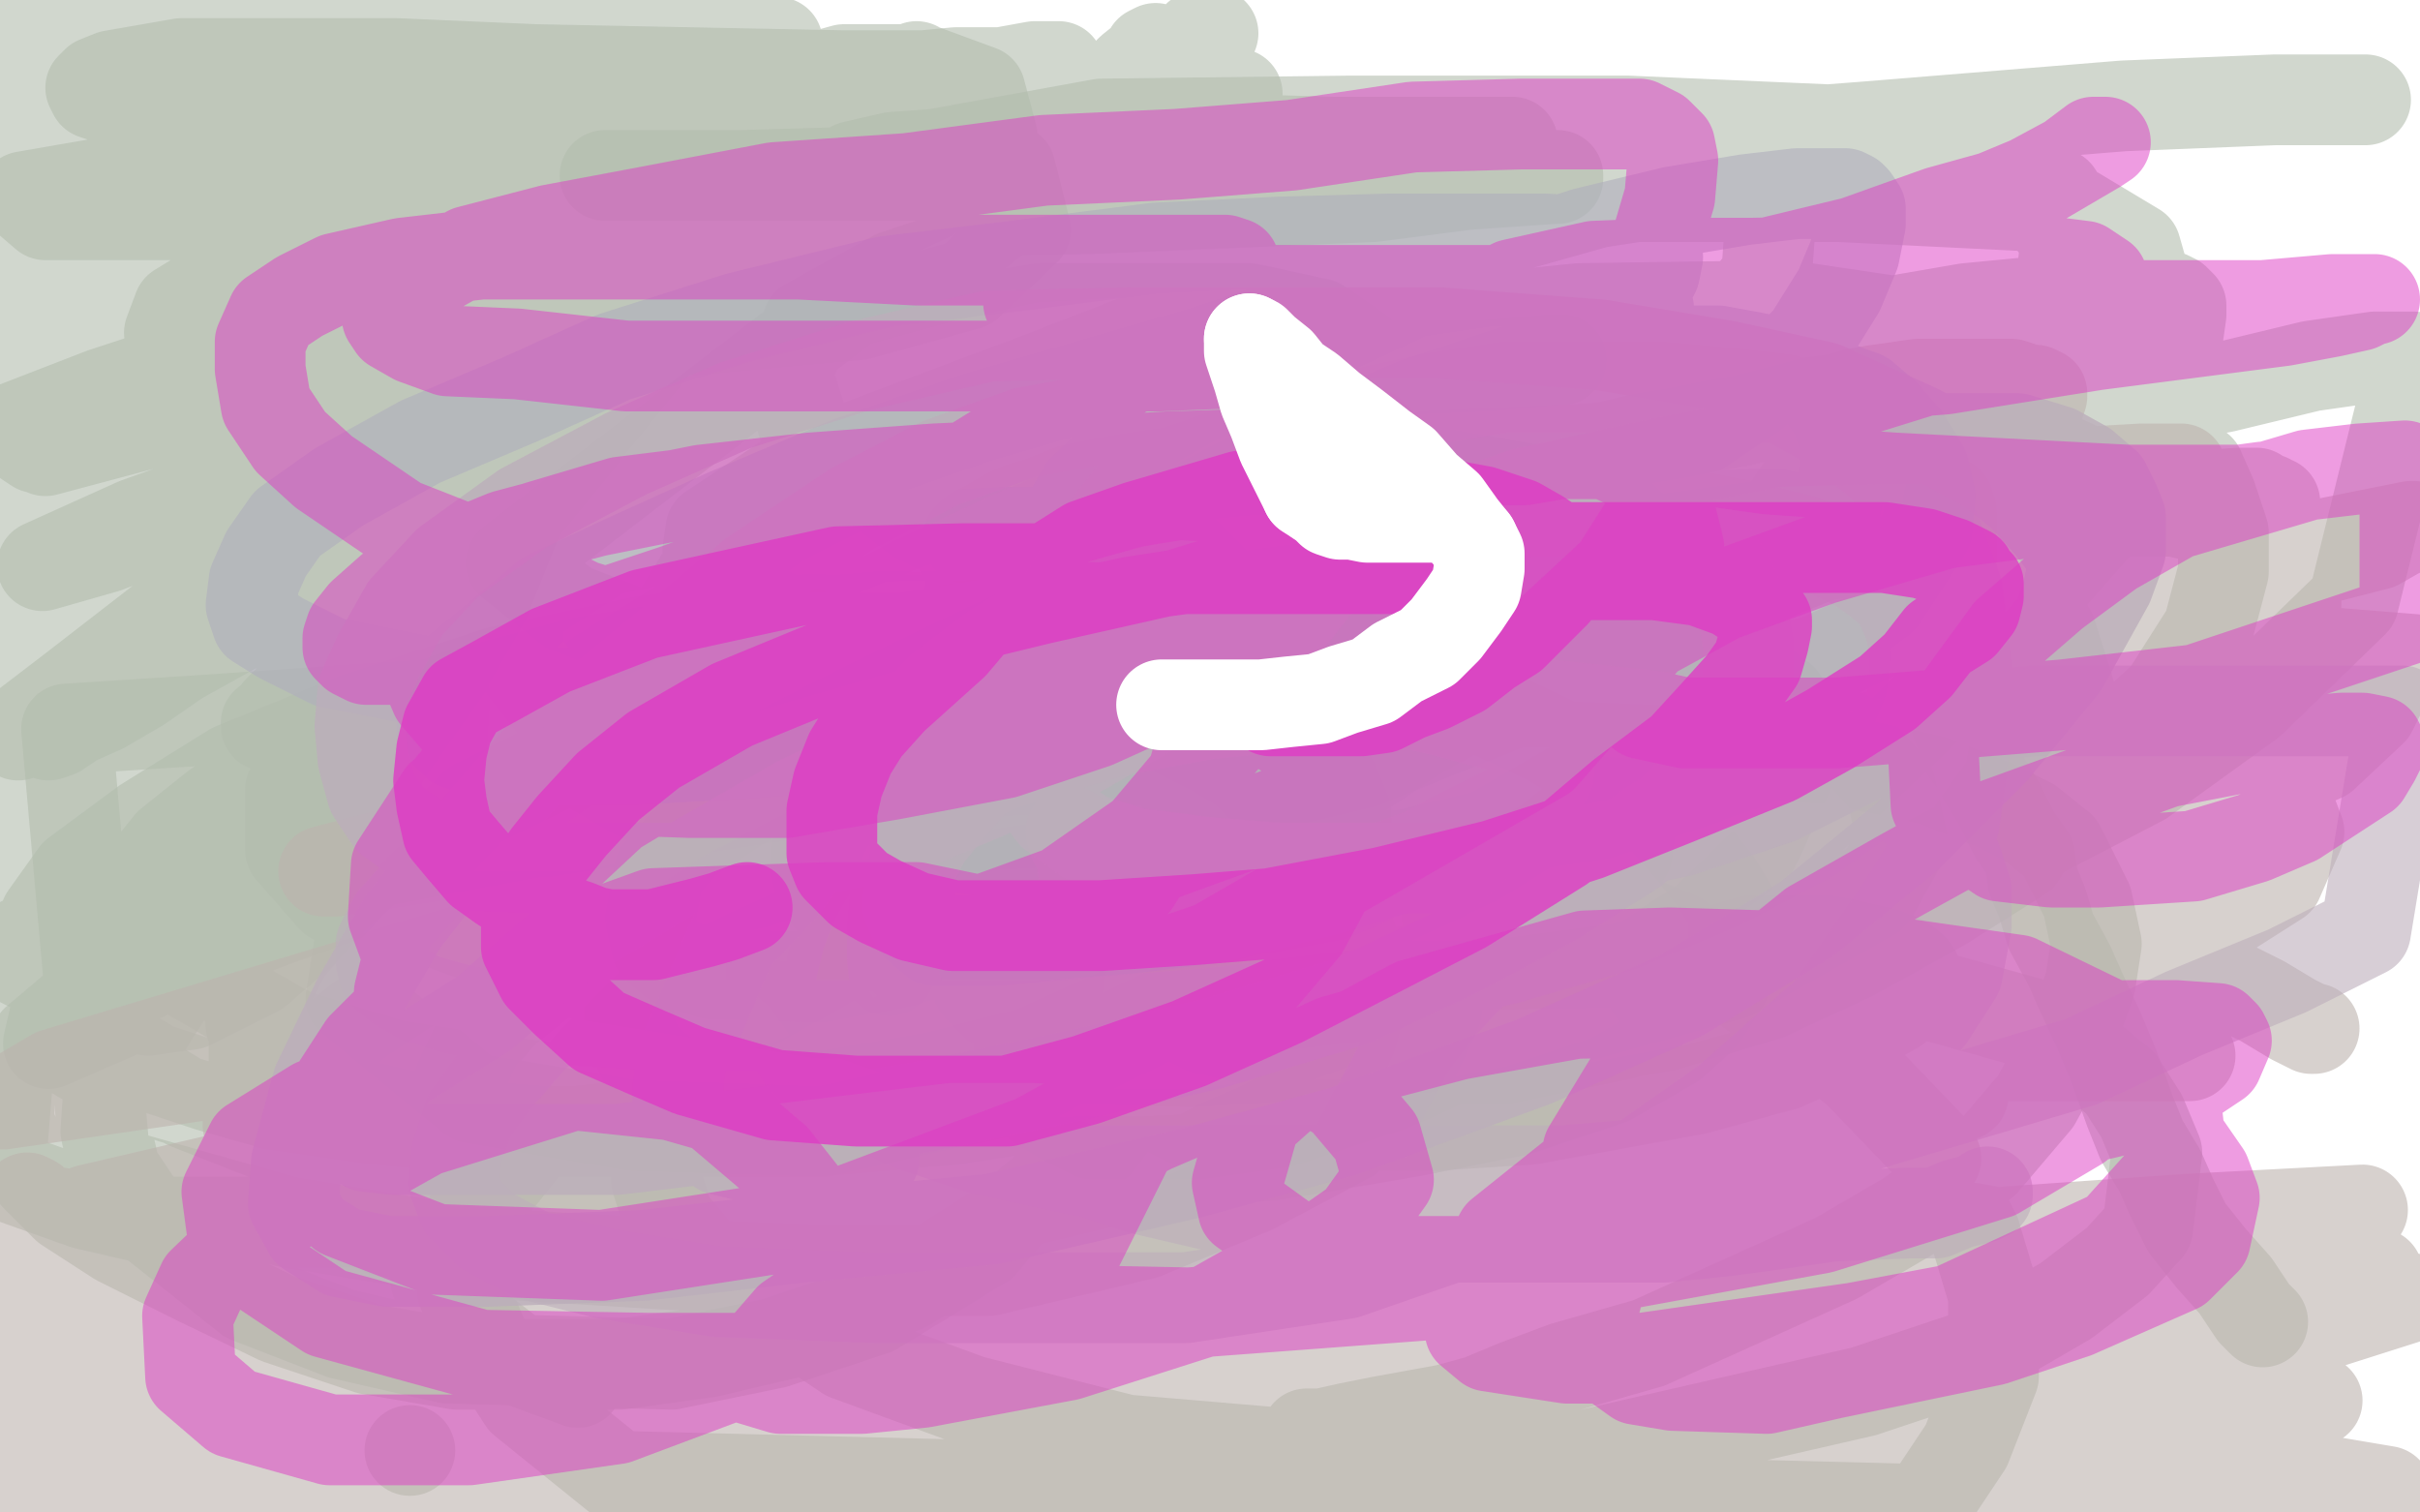 <?xml version="1.0" standalone="no"?>
<!DOCTYPE svg PUBLIC "-//W3C//DTD SVG 1.1//EN"
"http://www.w3.org/Graphics/SVG/1.1/DTD/svg11.dtd">

<svg width="800" height="500" version="1.1" xmlns="http://www.w3.org/2000/svg" xmlns:xlink="http://www.w3.org/1999/xlink" style="stroke-antialiasing: false"><desc>This SVG has been created on https://colorillo.com/</desc><rect x='0' y='0' width='800' height='500' style='fill: rgb(255,255,255); stroke-width:0' /><polyline points="229,72 227,73 227,73 223,74 223,74 213,80 213,80 202,85 202,85 184,93 184,93 161,102 161,102 142,109 142,109 116,119 116,119 95,131 95,131 75,141 75,141 58,152 58,152 48,161 48,161 38,170 38,170 34,177 34,177 33,181 35,184 42,186 57,186 83,186 119,182 167,172 218,163 259,150 299,137 331,121 352,109 361,100 365,93 366,88 366,85 364,85 362,85 356,85 345,88 321,95 291,106 260,117 231,125 197,137 165,147 135,156 107,167 92,173 83,179 83,180 83,181 84,181 93,180 110,175 151,163 198,146 247,130 299,110 335,94 369,78 391,64 400,56 401,54 400,54 394,54 377,58 337,67 289,79 217,87 141,89 65,93 49,90 122,85 199,77 281,66 351,53 411,45 446,37 456,33 458,33 455,33 445,35 422,39 375,43 317,47 239,47 155,47 82,47 15,47 55,24 126,24 196,24 274,24 342,24 396,24 428,24 440,24 442,24 438,25 426,27 403,30 351,34 283,36 213,36 138,36 67,36 10,36 23,35 66,35 123,35 191,32 259,30 321,30 359,30 375,30 378,30 379,30 376,31 362,33 341,36 311,37 270,39 224,39 188,37 155,37 128,37 105,34 93,33 91,33 90,33 91,33 95,33 107,33 123,33 151,33 191,33 237,33 289,33 335,33 381,33 417,31 442,29 454,29 457,28 454,28 447,28 433,28 410,28 372,28 326,28 283,28 248,28 236,28 232,28 231,28 232,28 237,28 249,28 273,28 305,28 338,28 371,28 401,28 420,28 436,24 443,22 446,21 446,20 439,20 423,20 387,18 333,16 257,14 186,12 113,12 62,10 32,10 25,9 27,9 34,9 54,9 95,9 146,9 214,9 281,9 333,10 382,12 417,12 445,12 467,12 479,13 488,13 492,13 493,13 490,13 489,14 487,15 484,16 483,17 477,19 466,19 448,19 423,19 410,19 397,19 386,19 378,19 373,19 371,19 372,19 378,19 391,19 404,17 421,15 452,12 486,10 537,8 608,8 678,8 759,8 772,24 696,26 626,26 558,26 515,26 474,27 443,29 428,31 418,34 416,36 415,37 416,38 423,39 433,39 453,39 481,39 516,39 557,39 597,39 641,42 683,46 706,47 718,49 718,50 717,50 711,50 693,52 659,55 610,57 537,59 456,59 380,61 310,61 258,61 218,61 198,62 194,63 200,65 220,66 269,66 342,66 434,68 531,68 623,68 706,70 782,70 786,73 738,73 672,77 610,77 539,79 474,79 422,82 376,84 351,84 336,86 330,89 329,90 329,91 330,91 336,93 353,96 383,97 434,97 502,97 570,97 645,97 702,97 756,97 794,97 792,95 754,95 695,95 624,95 533,95 433,95 360,95 284,95 221,101 175,112 157,124 154,128 155,132 163,138 181,144 218,151 267,155 338,157 413,157 481,157 554,157 608,157 657,155 690,153 705,152 712,150 712,149 710,149 701,151 683,152 641,156 589,160 527,160 456,160 381,162 308,162 251,162 210,162 193,163 185,164 183,164 186,165 196,166 222,166 269,162 324,158 398,154 471,149 537,141 603,137 655,133 692,128 713,122 719,120 720,119 719,119 715,119 705,119 686,117 640,117 575,117 505,117 416,119 329,119 259,119 184,119 123,123 87,128 71,131 68,134 68,136 72,138 82,141 103,142 141,142 206,142 281,142 354,142 430,142 500,139 573,139 630,137 671,137 696,135 707,134 708,134 706,134 701,135 685,135 654,136 608,138 543,138 470,138 370,138 254,140 171,140 98,140 37,144 5,152 4,182 30,193 86,207 154,211 244,215 338,218 430,220 522,220 606,217 671,215 727,207 759,201 771,196 773,195 772,195 768,195 755,195 727,196 672,198 602,198 518,198 421,204 347,210 270,219 203,234 136,250 85,264 54,276 44,283 43,287 47,290 58,292 80,292 129,292 194,289 265,287 344,279 414,279 493,276 558,272 603,267 639,263 661,263 669,261 672,261 671,261 669,261 664,263 652,265 630,269 595,271 537,273 467,275 391,279 296,283 226,283 185,284 150,293 132,300 122,305 121,308 121,311 126,311 138,311 164,311 221,309 294,309 376,300 460,296 530,296 606,291 672,287 725,275 763,264 783,257 793,251 797,247 796,247 790,247 772,250 731,261 680,277 599,296 505,316 407,332 331,354 268,377 217,407 186,435 169,455 168,463 171,467 181,468 201,466 242,455 293,437 353,421 402,401 460,376 508,355 546,326 579,298 605,276 620,256 626,244 626,234 622,230 616,227 602,225 572,225 526,226 457,233 392,239 327,253 262,274 218,294 182,320 153,347 140,373 140,387 147,402 166,417 200,431 245,437 296,437 351,433 412,420 470,400 517,380 564,356 598,329 613,309 620,296 620,283 612,271 600,262 572,249 523,235 457,229 381,227 303,227 233,227 156,231 98,243 56,260 26,279 14,294 12,307 14,322 26,337 49,356 82,370 136,386 192,392 254,392 324,392 382,386 435,374 487,356 525,329 550,309 565,282 567,268 562,255 552,245 529,234 489,223 437,219 363,217 288,217 220,217 149,225 95,241 50,264 19,290 1,315 10,355 41,371 87,382 148,388 223,388 293,388 362,383 426,371 485,357 531,339 560,324 583,308 590,297 591,290 586,283 579,277 558,274 519,272 465,272 392,272 321,280 248,297 176,318 110,342 55,368 17,395 14,447 39,448 77,448 130,444 180,434 234,418 284,398 331,376 369,354 399,333 421,315 430,301 432,292 427,286 420,281 404,276 370,269 326,269 270,269 208,269 136,275 75,285 27,297 32,348 81,348 130,344 183,336 242,322 289,302 332,281 364,261 379,246 388,232 388,222 382,213 369,206 347,199 311,197 265,197 210,202 151,215 3,405 52,387 105,361 161,329 213,290 249,257 281,223 297,194 300,166 298,141 288,127 278,118 262,112 228,107 181,108 135,110 79,118 21,128 15,164 30,152 39,143 45,132 47,125 47,120 46,116 44,114 43,114 39,114 32,114 25,116 17,121 4,125 0,143 21,131 43,115 53,106 61,96 65,90 67,85 67,84 65,84 60,84 50,84 35,85 16,86 7,80 52,74 87,65 116,59 133,54 141,53 142,52 141,52 138,53 135,53 127,53 113,56 91,56 64,56 39,56 12,56 21,51 57,49 98,48 138,48 184,48 222,48 252,48 269,48 277,48 278,48 274,50 261,55 241,57 202,61 150,63 95,65 44,65 6,65 23,66 79,66 147,66 214,66 287,66 344,66 374,66 387,66 389,66 388,66 384,68 374,68 355,70 325,70 289,70 262,70 230,70 202,68 184,67 174,67 170,66 169,66 170,66 172,66 173,66 174,66 175,66 177,66 180,66 183,65 188,63 191,62 192,61 191,61 188,62 180,66 169,70 149,77 125,83 98,89 81,94 69,98 59,103 49,109 42,114 39,119 39,121 40,125 46,130 61,137 87,150 115,162 159,175 199,186 236,193 271,200 299,202 313,203 319,204 317,204 309,205 293,206 262,208 219,208 165,208 113,206 67,206 37,206 22,206 12,206 9,206 13,207 22,207 42,207 75,207 121,207 178,207 230,201 287,199 324,193 343,188 352,185 352,183 348,182 339,176 321,173 284,166 229,160 179,156 117,154 67,150 29,150 5,150 0,156 9,159 28,160 58,160 104,161 150,161 202,161 240,161 268,159 280,158 284,157 284,156 281,156 269,156 247,156 210,161 167,163 120,164 79,168 53,170 41,175 37,180 37,183 39,188 49,195 62,202 89,208 118,216 162,228 201,235 230,238 250,239 256,239 257,239 255,239 248,239 232,239 205,239 158,237 109,237 50,235 1,235 20,239 68,239 133,239 201,239 269,241 320,241 351,239 364,237 366,235 363,233 352,230 327,229 280,225 231,223 166,223 107,223 71,221 49,221 40,222 35,224 35,227 37,233 46,238 60,244 88,254 118,262 155,269 192,276 229,285 258,288 275,290 282,290 278,290 263,290 239,290 191,290 126,290 56,290 36,298 88,298 140,299 188,299 218,299 230,297 232,297 231,297 227,297 214,295 190,294 152,294 106,294 63,294 41,294 26,294 17,294 15,294 16,294 22,292 35,291 55,287 86,283 122,278 148,275 167,271 176,269 178,268 178,266 176,266 170,264 153,261 128,260 90,260 49,260 11,260 4,284 29,285 60,289 77,290 89,290 93,290 91,290 86,290 74,290 56,290 29,290 2,290 15,287 56,285 102,285 146,283 177,281 193,277 195,276 195,275 194,275 188,273 171,271 143,266 98,260 49,258 13,257 9,274 36,282 66,289 96,297 123,305 145,312 156,316 159,317 160,318 158,318 155,319 149,322 142,324 129,325 106,326 76,328 43,330 7,331 32,340 78,340 126,340 178,340 219,338 249,336 263,335 265,334 263,334 258,334 246,334 226,334 188,334 139,334 91,334 52,332 30,332 22,330 26,330 36,328 55,327 85,327 124,321 160,318 198,311 230,304 251,298 257,294 257,293 256,292 250,291 238,288 212,288 169,288 120,288 63,288 25,289 7,292 4,312 16,318 34,323 60,329 95,336 132,345 163,346 191,348 210,348 219,348 222,348 219,349 214,351 203,355 182,361 152,367 118,374 88,380 69,386 59,391 57,395 58,396 61,399 70,401 82,402 108,402 149,400 198,400 255,398 307,392 360,384 408,372 439,360 462,350 470,344 470,342 469,341 465,340 458,339 445,339 422,339 387,339 343,340 308,340 277,343 252,344 228,349 216,351 212,352 211,352 212,352 216,351 229,347 245,342 269,336 299,328 323,322 342,317 357,312 365,308 367,306 363,307 353,316 336,328 312,344 282,363 252,385 227,401 205,421 194,430 188,437 187,439 190,437 196,433 204,426 222,414 244,399 268,384 283,371 292,361 296,353 296,348 295,346 292,344 285,343 271,343 249,344 215,349 167,361 135,367 104,381 72,397 43,412 24,425 15,434 12,439 14,444 23,446 39,447 64,447 91,447 136,441 183,433 229,422 278,404 309,390 333,378 340,371 342,370 340,368 337,368 329,368 311,368 280,371 220,375 149,379 94,385 46,392 15,404 6,436 33,437 71,437 112,437 162,431 208,419 246,407 275,393 288,384 293,378 293,375 288,371 280,368 264,363 231,363 177,363 115,363 60,368 17,376 6,429 33,429 71,429 107,427 149,421 188,414 213,406 236,397 246,393 248,388 248,387 245,387 238,387 226,387 206,389 166,396 129,402 100,408 75,416 64,421 57,427 54,430 54,432 58,433 66,433 81,431 104,429 125,423 147,417 161,414 169,408 171,407 171,406 169,406 166,406 160,406 148,408 128,413 98,423 76,430 66,436 61,442 60,445 60,447 67,450 78,453 94,453 122,454 157,456 203,456 244,456 280,454 304,454 315,452 322,449 324,448 323,447 318,445 309,443 289,443 261,443 223,443 175,443 141,444 117,452 106,457 97,464 94,469 94,471 98,472 108,475 120,476 135,476 157,476 181,476 206,474 230,470 249,464 260,460 266,455 268,451 267,451 264,451 258,451 250,451 237,454 214,458 184,466 151,475 127,482 111,490 103,494 99,497 99,499 355,499 383,496 398,495 406,494 406,493" style="fill: none; stroke: #ffffff; stroke-width: 30; stroke-linejoin: round; stroke-linecap: round; stroke-antialiasing: false; stroke-antialias: 0; opacity: 1.0"/>
<polyline points="405,493 401,493 393,494 377,495 347,495 311,496 278,496 246,496 218,496 204,497 196,499 332,499 361,494 385,488 399,485 409,482 410,480 410,479 407,479 401,479 387,477 363,477 325,477 274,477 225,478 181,478 149,478 120,482 106,485 101,486 101,488 103,489 111,490 129,490 162,490 203,490 251,490 295,490 341,488 378,482 401,480 420,476 426,475 429,474 428,474 423,475 408,477 391,479 353,480 312,480 263,481 228,481 208,481 201,481 200,482 201,482 206,482 218,482 234,482 261,482 294,482 335,478 375,473 416,469 450,466 476,463 489,459 495,456 496,456 495,456 492,456 487,456 480,456 468,456 448,457 409,459 358,459 317,459 282,459 254,460 234,463 222,465 218,467 218,468 220,469 229,469 251,469 292,470 341,470 401,470 460,470 517,468 564,466 598,459 617,453 627,449 631,446 631,445 629,444 626,444 619,442 610,440 595,439 575,439 560,439 546,440 536,442 528,445 523,451 518,457 514,462 513,468 513,471 513,473 514,473 515,473 518,473 525,473 534,470 546,470 562,466 576,465 594,460 608,456 616,453 622,450 623,449 622,448 621,448 615,448 601,448 577,448 542,448 490,448 441,449 410,453 381,461 358,470 349,478 345,484 345,488 350,494 571,498 566,497 558,495 547,494 531,494 506,494 468,494 430,495 405,495 392,497 385,499 600,497 616,494 626,489 628,487 628,486 626,483 621,482 610,479 592,479 564,477 520,475 474,475 425,475 382,475 355,475 341,475 340,475 340,476 344,476 356,477 374,477 404,475 440,475 486,471 523,466 555,459 570,453 578,447 579,444 579,442 575,440 567,436 553,433 531,430 500,429 457,429 405,429 362,429 332,429 311,431 300,437 296,443 295,448 295,455 302,464 311,473 323,482 336,491 348,495 360,496 371,496 383,492 395,488 405,481 417,473 426,463 433,454 439,446 443,437 446,430 449,423 449,418 449,413 447,412 446,411 438,410 429,409 370,410 328,418 275,425 235,433 205,445 180,461 169,469 164,475 163,479 163,481 168,483 178,484 200,484 234,478 271,473 319,466 360,460 396,449 410,445 416,441 417,438 416,437 414,434 406,433 393,429 368,423 321,417 277,414 230,412 197,412 176,412 160,414 152,417 148,420 148,423 148,426 157,428 170,429 193,432 236,433 280,433 331,433 379,427 419,414 451,398 465,388 474,374 475,362 473,349 466,333 453,316 426,295 393,275 354,257 287,240 215,231 147,223 79,221 25,221 34,299 91,305 154,307 205,307 258,303 303,295 330,287 349,276 355,269 355,263 354,256 348,250 341,245 327,240 306,235 273,235 238,235 197,236 161,240 133,250 104,265 90,273 82,283 81,292 83,299 87,305 96,309 115,313 140,313 177,307 220,296 264,281 295,265 324,250 334,240 337,232 337,226 332,222 323,216 308,214 280,213 248,213 209,214 162,220 120,227 89,237 66,248 56,255 53,261 53,264 59,268 75,271 104,276 145,280 199,280 251,280 297,280 333,278 349,273 356,269 356,266 354,261 345,255 328,246 292,229 240,214 184,202 126,191 81,184 53,182 38,182 31,184 25,188 23,193 23,197 23,204 28,214 35,230 47,249 58,266 73,279 89,289 104,295 118,296 139,293 169,283 201,267 231,244 265,214 290,183 305,157 312,137 313,127 311,122 309,120 306,119 299,119 290,123 277,130 254,139 233,149 215,159 193,173 175,184 153,198 141,208 133,213 131,216 131,219 134,220 142,221 158,221 193,221 239,221 297,217 370,214 427,212 480,203 512,196 524,190 526,188 525,187 521,185 508,183 485,180 438,178 384,178 314,178 268,178 237,181 214,190 204,196 201,204 201,209 203,215 211,222 222,229 238,235 263,235 287,235 323,235 362,231 397,222 428,208 454,195 471,183 480,173 482,167 481,162 475,157 466,153 443,149 418,149 383,147 352,145 325,145 293,149 270,154 257,160 249,167 243,173 243,179 243,184 243,190 246,197 251,203 257,208 267,215 280,219 300,221 331,222 358,222 389,217 418,212 446,202 462,193 470,185 475,179 475,175 474,172 471,169 468,168 457,167 443,168 422,170 394,173 367,180 337,188 307,198 289,206 273,217 266,223 264,232 264,239 271,247 283,256 306,269 339,279 387,287 547,289 595,283 640,273 672,258 693,246 703,237 706,231 706,228 704,226 700,226 692,226 683,226 664,228 636,238 606,248 575,262 541,276 510,290 481,305 464,319 446,336 436,350 432,361 432,371 437,379 445,386 459,390 478,391 508,389 546,378 582,366 614,348 643,331 669,306 680,294 687,283 690,272 686,265 680,259 664,252 635,246 588,242 531,242 469,242 398,244 333,248 272,254 223,269 192,283 179,292 176,300 177,308 184,317 199,326 229,334 273,338 320,340 374,340 430,340 491,331 545,319 583,307 615,289 630,277 635,269 635,259 631,252 623,244 610,237 584,233 554,233 510,233 463,238 408,246 362,258 307,276 264,291 229,309 207,329 198,342 197,355 201,366 210,378 230,387 268,394 309,396 365,396 425,394 497,381 559,364 611,348 652,331 681,318 698,305 703,299 703,295 700,293 689,292 671,292 631,292 586,295 529,299 466,305 418,311 384,318 359,326 349,332 343,338 342,341 342,342 344,344 354,346 372,348 397,348 426,341 450,337 466,333 481,330 492,329 495,329 490,330 487,333 483,335 480,336 475,341 468,348 460,353 455,357 454,357 454,358 457,359 469,360 488,358 518,357 565,355 619,355 666,351 702,347 715,344 718,342 716,342 707,341 689,341 651,341 600,341 546,341 488,342 439,344 411,348 399,351 396,354 396,360 405,364 417,369 442,370 481,374 534,383 591,387 638,391 677,393 699,393 707,393 708,392 706,392 700,392 689,392 667,390 637,390 591,390 539,393 492,397 452,404 427,414 418,419 415,424 416,427 425,434 442,439 468,442 506,442 552,442 596,440 643,436 682,431 710,423 721,418 724,413 722,411 717,411 709,411 691,411 660,412 614,414 567,420 517,427 479,434 452,442 442,448 441,451 444,453 453,454 469,454 497,454 524,454 562,452 609,448 649,443 681,436 700,430 710,425 714,421 715,420 712,420 707,421 701,422 691,424 671,428 643,433 600,440 563,447 529,453 513,456 508,460 506,466 506,470 511,473 520,474 535,474 559,474 597,474 643,474 692,474 727,474 758,472 782,472 792,470 794,470 793,470 789,470 783,473 774,479 758,483 734,490 706,498 758,496 763,492 764,491 764,490 762,489 759,487 752,485 742,482 729,480 711,480 691,478 674,477 662,477 654,477 648,477 646,477 648,476 656,474 670,472 692,469 721,464 756,457 791,449 778,415 732,413 686,413 637,411 599,411 573,414 561,418 557,422 557,426 559,430 570,436 588,441 618,449 647,454 677,454 707,454 737,454 761,454 777,450 786,446 789,441 791,436 790,432 786,428 781,425 772,421 761,419 741,419 716,419 680,420 641,424 607,431 583,437 571,443 568,448 567,453 571,459 578,464 594,469 617,473 656,477 694,477 741,478 789,478 795,463 755,463 711,463 663,463 630,463 603,463 586,463 576,463 570,463 568,463 572,463 580,463 596,463 621,461 657,458 706,456 753,452 798,448 791,431 753,430 709,428 660,428 614,426 581,426 567,426 563,426 563,427 568,429 582,434 604,442 634,448 673,456 713,465 749,475 775,480 793,483 797,485 790,485 779,482 765,481 742,479 708,473 681,467 652,461 633,457 626,454 625,452 627,450 632,448 640,444 655,438 677,431 704,421 728,410 746,400 757,393 765,385 770,379 771,373 771,370 770,366 766,361 760,356 750,352 738,349 714,343 686,340 651,340 610,338 569,338 530,336 506,336 497,336 494,336 495,336 502,336 526,336 570,336 634,336 710,336 780,336 769,328 720,326 676,325 649,325 636,325 628,325 624,327 623,329 622,332 622,337 622,342 625,349 630,356 635,366 642,374 650,380 663,386 681,392 702,398 728,401 753,401 772,401 786,401 797,398 794,381 780,377 757,375 732,373 694,372 655,370 622,368 598,368 586,368 580,368 579,370 579,371 581,373 589,378 597,379 612,380 630,381 658,383 686,384 708,384 725,385 733,386 735,386 733,386 731,386 724,383 710,380 690,379 659,376 621,376 572,376 529,376 477,376 439,376 415,376 399,378 396,379 396,380 396,382 402,385 412,387 429,388 459,390 501,393 550,393 599,393 642,394 670,394 684,394 691,394 692,393 692,392 690,390 686,388 676,383 664,380 643,377 616,371 583,369 553,368 524,365 497,365 474,363 465,363 460,363 459,363 460,363 466,364 479,364 499,364 532,364 570,364 605,364 638,364 665,364 677,362 682,362 681,362 677,362 668,362 654,362 629,363 602,363 577,363 550,363 531,363 520,363 515,363 514,363 516,363 525,363 543,363 576,361 623,359 672,353 720,348 765,340 788,271 777,268 765,263 752,260 742,257 731,254 725,253 721,253 725,253 736,253 749,253 764,254 781,255 791,255 797,257 785,261 767,265 736,270 700,274 666,277 639,277 626,278 616,278 613,278 616,278 623,278 636,276 658,276 692,274 739,266 783,263 793,247 767,242 739,239 715,236 697,232 685,232 678,231 675,230 674,230 675,230 678,230 685,230 697,230 713,231 739,229 752,228 765,228 772,227 775,226 776,226 774,226 770,226 761,226 743,226 718,226 690,224 655,222 629,221 610,219 598,218 591,217 586,216 587,216 591,216 602,216 617,216 635,216 659,216 684,216 709,214 732,211 746,209 756,207 761,206 759,206 751,204 738,200 711,196 667,194 620,192 566,190 515,190 471,190 449,190 440,190 439,190 440,191 443,193 451,194 459,195 473,195 493,195 517,195 553,195 588,195 621,195 653,195 678,195 700,193 714,191 719,190 720,190 718,190 712,188 699,185 676,184 638,184 589,184 540,182 488,178 445,178 419,176 411,176 410,175 413,174 417,174 427,174 443,174 473,174 514,174 557,174 606,174 652,174 685,174 718,174 739,174 751,174 754,173 755,173 754,173 752,174 746,176 735,178 716,180 691,180 664,180 640,180 612,178 584,176 566,174 551,171 543,167 541,167 545,167 556,165 576,165 609,165 647,166 696,166 740,166 778,166 761,164 719,162 672,154 645,148 628,143 619,142 616,142 616,141 617,141 619,141 625,140 633,138 645,134 662,132 686,127 710,120 736,117 758,111 776,108 787,105 791,103 792,103 790,102 781,101 765,100 737,100 710,100 691,100 676,100 666,100 660,100 658,100 663,101 672,103 684,103 702,103 727,103 757,103 781,103 788,74 762,70 736,65 710,60 687,59 674,58 664,58 662,58 662,57 663,57 665,55 670,53 679,48 693,41 706,35 718,29 728,25 735,22 742,20 745,18 747,18 743,19 740,21 735,23 727,26 719,28 712,30 707,33 706,34 706,35 706,36 707,36 712,39 722,41 734,43 747,47 763,47 778,48 795,50 791,56 776,56 760,56 733,56 711,56 694,54 684,53 681,52 679,52 678,51 679,50 682,50 687,49 695,49 706,49 716,49 729,49 741,49 753,49 764,49 772,49 779,48 783,47 785,46 786,46 784,46 780,47 777,48 769,51" style="fill: none; stroke: #ffffff; stroke-width: 30; stroke-linejoin: round; stroke-linecap: round; stroke-antialiasing: false; stroke-antialias: 0; opacity: 1.0"/>
<polyline points="757,55 735,61 713,68 686,74 674,80 664,87 656,94 652,101 651,111 653,119 659,125 673,131 701,143 744,152 796,158 779,166 730,167 697,167 672,167 664,168 662,169 664,171 670,172 687,175 714,175 766,175 782,92 750,86 734,80 726,79 724,79 726,79 733,79 751,81 785,84 789,121 777,123 769,126 764,129 762,132 760,134 760,135 760,136 760,137 761,138 763,141 764,141 765,142 766,142 768,140 773,137 778,134 784,131 790,126 794,120 796,116 797,114 797,113 796,112 794,111 790,111 781,113 773,115 763,120 753,127 745,133 738,139 735,145 734,154 734,158 734,162 738,167 743,171 751,173 759,173 767,173 777,173 782,171 785,169 785,168 785,166 783,162 778,157 772,153 762,147 752,144 739,140 727,140 718,140 712,140 709,141 708,143 707,145 707,147 709,149 715,154 722,160 733,166 747,171 761,174 776,177 788,179 797,180 790,180 779,183 768,185 759,186 752,189 749,190 749,193 749,194 750,195 753,195 761,194 769,190 781,187 794,181 798,158 789,158 778,158 770,160 768,160 768,162 768,164 768,168 770,171 773,175 776,181 777,184 779,186 779,188 779,190 779,191 778,191 778,190 780,187 783,183 786,181 788,179 789,177 788,180 787,184 786,190 785,194 784,199 784,204 784,207 784,208 784,209 786,210 787,211 788,211 791,211 794,209 797,208 799,207 797,208 795,210 794,212 793,213 793,212 794,210 797,207 798,204 799,200 799,190 797,193 795,196 792,201 788,206 785,211 782,215 778,220 774,225" style="fill: none; stroke: #ffffff; stroke-width: 30; stroke-linejoin: round; stroke-linecap: round; stroke-antialiasing: false; stroke-antialias: 0; opacity: 1.0"/>
<polyline points="233,254 232,254 232,254 230,254 230,254 228,255 228,255 226,256 226,256 222,257 222,257 218,260 218,260 214,262 214,262 208,265 208,265 203,267 203,267 199,269 199,269 194,271 194,271 191,274 189,275 188,276 188,275 191,271 196,264 204,254 211,244 218,235 224,228 228,224 229,222 229,221 227,221 224,221 217,225 207,230 196,234 183,241 172,248 160,255 148,263 141,269 137,275 135,279 135,282 137,284 144,287 156,288 172,288 197,288 227,286 259,281 291,274 318,266 340,260 351,253 357,246 358,243 358,240 354,238 351,235 343,234 331,233 314,233 295,234 272,235 246,240 219,246 190,253 160,261 141,265 125,270 114,273 109,274 108,275 112,274 126,268 160,252 199,237 245,220 300,201 349,184 399,164 447,148 496,132 530,116 556,107 567,100 573,98 572,98 564,102 542,110 498,125 441,141 387,155 336,169 285,183 238,198 186,216 135,232 91,247 55,264 31,275 17,285 13,290 13,292 13,293 16,294 23,296 41,297 66,297 105,289 149,278 189,265 226,249 255,233 285,212 302,198 308,189 310,181 308,175 302,169 293,162 280,158 259,155 232,155 208,155 175,155 144,158 104,165 64,174 24,181 30,163 72,142 115,119 144,100 179,80 200,68 209,59 213,55 212,55 208,55 198,56 185,58 172,61 153,66 128,74 101,82 71,90 41,96 15,103" style="fill: none; stroke: #ffffff; stroke-width: 30; stroke-linejoin: round; stroke-linecap: round; stroke-antialiasing: false; stroke-antialias: 0; opacity: 1.0"/>
<polyline points="5,169 6,167 6,167 7,166 7,166 9,164 9,164 10,161 10,161 12,159 12,159 14,155 14,155 17,151 17,151 19,147 19,147 22,142 22,142 28,135 28,135 33,127 33,127 38,122 38,122 44,116 44,116 49,111 56,105 63,97 70,92 79,86 86,79 95,73 102,68 108,61 117,56 124,51 130,46 137,39 143,35 149,31 156,28 162,24 168,21 174,18 180,15 183,13 186,11 189,10 191,10 193,8 194,8 196,6 197,6 198,5 200,4 201,3 202,3 203,2 204,1 206,1 206,0 207,0 207,0 203,3 198,6 191,11 184,15 178,20 169,26 162,29 155,32 147,36 140,39 130,44 120,47 111,49 101,53 93,55 84,58 74,63 66,66 58,69 50,73 43,76 36,79 29,82 24,87 19,90 17,92 15,95 12,98 11,101 10,104 9,105 8,106 8,107 9,106 14,104 17,101 21,93 28,86 37,78 44,69 54,61 64,53 74,44 84,35 95,29 105,23 114,18 124,15 132,12 138,10 142,7 147,6 149,5 152,3 154,3 155,2 156,2 158,1 159,0 160,0 157,0 149,1 139,3 127,7 116,8 101,11 87,14 75,16 60,19 48,23 37,24 27,26 23,28 20,28 19,29 20,29 24,28 30,26 42,21 55,18 78,14 107,11 134,11 162,9 184,8 196,6 204,6 209,6 207,6 199,8 187,11 166,15 134,20 92,28 56,31 33,34 23,36 16,38 10,41 6,43 3,44 4,44 7,42 13,37 21,31 28,25 38,19 48,11 58,7 63,4 64,3 65,3 65,2 62,2 55,2 40,4 21,5 1,8 19,8 18,8 17,8 15,8 11,10 2,13 0,15 1,21 5,20 11,19 18,17 25,15 33,13 38,11 42,10 44,9 45,9 44,9 43,9 40,10 33,12 23,14 11,18 1,20 1,32 7,31 16,31 25,29 35,27 44,27 56,24 66,24 73,23 78,23 79,23 77,24 72,27 64,35 56,41 44,51 35,58 28,65 24,72 20,85 20,89 20,91 20,92 21,92 23,92 26,91 30,88 36,83 42,77 49,68 58,56 60,51 61,48 61,47 60,46 58,44 55,44 51,44 43,45 31,49 28,53 25,59 22,66 20,73 18,81 17,95 17,101 17,106 17,109 17,111 20,109 26,103 34,95 42,87 51,77 58,70 61,56 60,52 59,50 59,49 56,49 44,50 35,54 31,55 25,60 13,72 10,80 7,87 5,94 4,106 4,109 5,112 7,112 8,111 11,109 22,101 30,94 36,84 39,76 46,60 46,51 46,45 44,40 42,36 39,36 37,36 33,40 30,44 21,59 17,66 12,77 7,89 0,111 0,130 2,130 5,128 15,114 21,105 26,95 28,86 30,66 30,60 29,54 26,49 25,47 23,47 22,47 20,47 15,49 12,51 8,54 6,56 3,61 2,63 2,64 2,65 3,65 5,63 7,62 8,59 11,56 12,52 12,51 12,48 12,47 10,48 9,52 6,57 6,145 16,145 26,143 58,136 83,127 123,105 132,97 140,88 144,74 144,70 142,68 138,67 131,67 101,75 81,82 55,98 45,107 27,126 22,134 19,141 19,149 19,150 22,150 25,149 37,143 44,136 53,130 72,111 83,100 101,80 112,62 113,55 112,53 111,53 110,53 97,60 84,69 57,88 42,100 23,120 15,131 4,155 2,166 2,174 7,181 14,182 34,180 45,176 76,158 92,147 118,127 130,113 145,90 151,80 156,67 156,66 155,66 152,67 135,78 112,89 74,107 60,118 35,140 17,157 12,165 9,175 11,178 14,178 28,176 39,175 71,165 87,158 120,136 130,127 148,107 153,89 153,82 149,75 147,75 141,75 119,86 109,94 87,115 61,151 51,169 37,206 36,218 39,232 51,235 70,229 84,225 122,206 158,182 173,168 191,146 197,138 199,124 199,121 197,121 187,120 175,125 120,149 79,174 50,204 35,224 19,255 15,274 15,279 18,279 21,279 33,275 52,261 61,254 81,234 90,225 108,198 122,171 123,159 122,158 116,156 90,159 56,171 16,345 39,335 79,311 103,289 111,279 116,256 113,236 106,225 92,218 62,218 35,224 9,316 31,302 74,266 103,222 119,189 123,178 123,168 121,167 117,167 102,171 81,185 62,205 52,215 34,238 21,254 19,261 30,258 47,247 67,231 83,213 88,198 87,188 76,178 55,170 42,170 9,170 1,230 11,227 30,218 44,206 52,193 53,178 49,169 44,167 35,167 13,175 5,219 32,215 46,212 63,205 65,200 64,198 61,197 49,197 28,201 11,209 6,220 5,232 8,239 15,244 21,245 29,242 40,234 52,224 65,212 69,209 70,209 68,210 54,225 35,244 18,259 5,272 3,278 3,279 6,279 18,273 40,263 63,249 83,231 95,219 97,213 95,212 90,212 71,220 52,231 34,253 26,269 24,278 24,279 25,279 30,277 40,268 52,253 64,239 69,227 68,215 65,212 56,211 42,213 25,223 9,235 1,266 6,266 12,265 18,262 28,257 37,250 42,243 42,238 42,235 41,233 40,233 38,234 36,236 33,239 28,245 20,256 12,270 8,289 8,297 10,304 14,308 20,312 31,312 64,304 91,285 115,265 124,250 123,238 120,237 108,237 58,249 33,266 16,284 8,302 7,318 11,320 17,320 31,314 49,306 69,293 88,275 108,249 110,243 110,242 107,242 96,245 65,265 52,286 43,310 42,329 49,334 63,332 85,321 107,302 136,269 146,246 147,230 145,225 138,225 117,234 97,245 83,261 76,281 72,297 74,297 85,292 120,256 145,225 160,199 178,154 179,139 177,135 174,134 139,139 114,148 93,163 77,187 77,196 82,200 111,194 137,179 172,150 190,126 198,108 197,93 192,90 184,90 168,93 143,113 131,133 125,160 129,169 143,170 164,158 198,137 224,105 229,90 224,79 217,78 190,81 130,113 110,132 100,150 99,164 104,166 118,159 156,130 187,96 208,61 207,45 201,40 184,40 123,60 107,74 95,98 97,104 111,104 134,94 170,69 185,53 189,44 189,43 173,48 144,59 106,79 101,90 99,99 100,100 118,98 153,86 185,72 215,49 221,36 221,28 212,19 197,19 177,28 153,52 152,78 164,98 180,106 208,98 225,79 237,49 238,27 228,7 222,4 206,8 195,20 193,38 195,57 200,65 210,67 236,54 252,41 257,23 257,14 253,13 244,14 223,31 214,50 213,62 223,79 239,84 277,79 307,65 328,45 324,30 305,23 279,23 225,38 192,59 187,74 192,88 201,94 226,91 254,75 268,60 274,43 270,32 259,31 240,39 215,57 203,82 205,94 230,109 284,104 320,94 339,76 334,56 311,45 287,43 251,45 243,50 243,55 246,59 260,56 283,46 294,36 303,24 303,22 303,23 301,29 300,38 302,44 306,49" style="fill: none; stroke: #b3bcae; stroke-width: 30; stroke-linejoin: round; stroke-linecap: round; stroke-antialiasing: false; stroke-antialias: 0; opacity: 0.6"/>
<polyline points="293,310 293,311 293,311 293,312 293,312 293,313 293,313 293,314 293,314 294,315 294,315 294,316 294,316 294,318 294,318 294,319 294,319 294,320 294,321" style="fill: none; stroke: #b3bcae; stroke-width: 30; stroke-linejoin: round; stroke-linecap: round; stroke-antialiasing: false; stroke-antialias: 0; opacity: 0.6"/>
<circle cx="135.5" cy="479.5" r="15" style="fill: #b3bcae; stroke-antialiasing: false; stroke-antialias: 0; opacity: 0.6"/>
<polyline points="251,112 250,112 250,112 249,112 249,112 246,113 246,113 242,116 242,116 235,119 235,119 225,123 225,123 214,128 214,128 203,132 203,132 191,138 191,138 178,144 178,144 166,150 166,150 156,157 156,157 146,163 146,163 137,169 129,175 124,180 118,185 111,191 106,196 104,200 101,203 100,207 98,209 97,210 97,211 96,211 98,208 108,201 118,192 134,182 150,171 169,157 193,143 220,128 247,109 271,93 298,78 317,65 336,51 351,41 360,34 369,28 374,23 379,19 381,18 382,16 380,17 379,19 377,22 374,26 369,31 363,38 356,46 347,56 337,66 323,77 304,90 285,102 261,116 234,131 213,145 189,159 167,173 150,188 130,201 120,210 110,219 103,224 98,229 92,235 90,238 89,239 88,240 88,239 93,235 100,227 110,219 119,208 129,198 140,189 150,180 167,167 184,154 208,138 235,123 262,106 284,91 303,79 316,70 326,63 336,57 342,52 347,50 345,50 343,51 338,55 331,61 323,68 311,78 294,90 275,104 246,119 219,134 190,151 162,165 133,180 101,196 77,208 59,218 46,227 34,234 25,238 19,242 16,243 20,241 30,234 45,223 72,208 101,191 128,174 154,159 176,145 206,124 236,105 265,89 294,72 318,59 342,45 363,33 379,24 390,17 396,13 401,11 399,11 396,12 390,18 380,26 366,37 347,51 320,69 287,91 255,111 221,129 190,143 158,160 126,176 98,189 69,205 50,216 31,228 18,236 6,243 7,241 24,228 55,204 87,183 119,165 151,145 181,126 212,112 272,85 300,73 328,60 356,50 376,41 389,37 400,34 407,32 409,31 405,32 398,36 383,46 357,59 321,74 274,91 225,107 187,118 118,145 84,159 45,173 14,187 35,181 74,166 108,150 139,136 173,120 204,104 262,75 285,65 306,54 321,47 333,42 342,39 351,36 350,36 348,37 340,41 324,48 298,61 216,85 179,94 144,101 115,107 57,127 27,136 5,143 15,149 45,141 72,134 112,123 182,106 217,95 247,87 277,79 315,70 325,66 329,65 330,64 328,64 324,65 311,69 291,72 203,91 163,98 127,103 95,110 34,130 3,142 12,148 55,136 146,115 186,106 221,98 286,79 315,72 342,66 355,61 366,58 365,58 362,59 354,63 317,70 286,75 241,83 183,84 156,84 133,85 97,86 78,86 74,86 77,85 83,81 94,74 138,55 167,47 229,34 263,29 316,24 331,24 342,22 350,22 349,22 347,23 330,25 308,25 278,25 177,23 131,21 76,21 60,21 37,25 32,27 30,29 31,31 37,33 80,35 124,37 231,43 293,45 405,46 478,48 493,48 500,47 498,47 490,47 474,47 398,47 344,47 244,47 198,47 102,50 60,56 8,65 15,71 53,71 174,71 242,71 361,69 454,65 485,61 514,59 515,59 515,58 511,58 476,59 435,61 339,64 239,65 186,72 104,83 77,91 59,102 56,110 59,113 78,118 146,120 201,121 317,121 371,121 461,121 490,121 515,119 516,119 513,119 493,121 468,122 369,128 281,133 249,140 208,158 195,170 195,173 203,177 214,178 264,177 327,169 388,155 416,146 442,131 448,125 449,116 436,107 413,102 369,102 344,102 289,111 258,123 206,149 178,180 172,192 171,218 186,237 228,254 259,255 335,257 417,253 496,229 542,203 546,196 547,181 536,171 524,165 479,157 416,155 341,162 303,172 239,198 198,223 191,235 190,251 211,263 263,272 302,274 376,270 451,252 508,229 526,211 525,195 519,188 496,171 444,155 367,153 280,156 201,178 167,194 112,233 96,261 96,281 110,297 140,303 192,303 250,292 311,271 342,257 383,230 400,209 400,191 387,178 377,173 331,164 261,169 200,182 154,212 125,253 122,283 139,303 192,322 271,335 364,335 452,312 511,279 530,264 542,243 532,223 514,216 476,215 419,221 392,229 313,268 303,278 295,295 303,309 327,321 371,321 434,317 526,290 562,268 576,246 572,227 558,211 528,201 500,201 447,204 389,227 331,258 285,297 275,319 283,336 320,349 394,351 490,345 573,322 619,296 629,278 625,260 610,243 550,223 481,221 403,228 312,268 286,295 280,316 290,332 319,342 379,342 460,334 536,311 580,280 593,252 589,231 556,206 499,199 415,198 315,208 220,235 157,266 120,305 116,330 156,363 209,372 272,374 336,360 376,337 391,305 385,283 371,269 347,256 307,254 271,255 233,263 226,267 249,265" style="fill: none; stroke: #b3bcae; stroke-width: 30; stroke-linejoin: round; stroke-linecap: round; stroke-antialiasing: false; stroke-antialias: 0; opacity: 0.6"/>
<polyline points="127,407 131,407 131,407 142,409 142,409 162,410 162,410 190,410 190,410 217,410 217,410 252,410 252,410 283,406 283,406 311,403 311,403 343,396 368,390 389,386 404,378 416,373 429,366 437,359 443,351 447,342 449,334 450,325 448,313 444,303 441,291 434,281 428,272 419,262 411,254 401,248 389,242 377,237 360,234 346,233 330,233 315,235 301,240 278,249 263,255 249,265 237,274 228,283 219,295 212,308 208,318 208,328 208,339 212,349 221,356 234,365 259,374 291,381 330,384 378,384 420,382 467,374 502,367 532,357 553,345 563,336 570,325 573,313 573,301 567,291 559,281 550,271 537,260 513,245 481,230 448,217 408,208 364,205 318,205 266,205 213,212 165,222 116,238 77,254 48,272 25,289 15,303 11,317 11,328 15,338 24,348 36,355 57,363 89,372 123,377 161,377 200,373 232,368 262,358 290,346 314,334 331,319 340,309 347,299 349,287 347,278 343,267 337,259 328,252 317,244 303,240 286,238 264,238 234,238 206,241 179,249 149,259 125,271 108,286 96,298 87,316 82,329 83,339 88,348 98,357 113,364 144,371 181,374 219,374 265,372 308,364 348,353 385,335 411,322 430,308 441,292 445,281 445,269 441,259 432,249 422,241 411,235 391,228 368,224 340,224 305,224 266,229 223,238 190,249 161,264 133,277 110,297 95,314 88,327 84,339 84,353 87,364 94,371 106,382 124,390 150,395 180,395 202,395 230,391 260,385 287,377 330,351 342,337 348,322 349,310 346,296 338,283 328,273 317,265 304,257 287,252 263,246 240,244 213,244 185,245 118,261 93,272 68,288 48,303 39,315 35,326 35,335 39,346 49,357 62,365 90,376 117,383 189,388 225,386 264,380 294,372 317,361 336,351 343,341 349,330 351,318 349,308 336,289 326,280 310,271 283,266 244,263 198,261 154,262 106,270 35,297 6,312 0,388 28,398 54,404 95,404 136,404 220,393 253,382 281,371 297,360 307,351 314,332 314,323 308,314 301,304 291,295 256,282 229,277 204,275 177,275 119,286 90,299 71,311 55,329 36,359 35,374 38,387 48,402 82,429 113,441 148,449 222,451 256,444 289,433 325,411 334,400 336,390 335,363 330,352 322,339 314,329 294,313 280,308 261,304 215,304 192,305 174,309 136,326 119,337 108,346 95,361 94,368 100,377 109,383 120,387 163,387 184,387 212,385 233,382 263,369 270,362 276,346 276,338 266,323 259,317 251,311 237,306 228,305 207,308 196,312 187,318 167,334 158,344 152,357 142,385 142,398 144,423 150,433 172,450 191,457" style="fill: none; stroke: #b3bcae; stroke-width: 30; stroke-linejoin: round; stroke-linecap: round; stroke-antialiasing: false; stroke-antialias: 0; opacity: 0.6"/>
<polyline points="432,474 433,474 433,474 437,474 437,474 446,472 446,472 456,470 456,470 467,468 467,468 478,466 478,466 489,463 489,463 501,458 501,458 517,452 517,452 545,444 545,444 576,430 576,430 607,416 631,402 656,384 673,364 685,342 691,325 693,312 690,298 686,290 681,280 671,272 659,266 639,258 607,251 569,249 520,247 471,247 420,247 359,253 296,257 232,267 180,275 131,290 87,306 53,320 25,333 12,344 6,353 3,361 3,371 6,379 12,389 22,399 39,410 65,423 92,436 122,446 151,451 178,451 205,451 234,447 268,439 300,425 332,405 363,378 380,355 392,325 396,296 394,271 388,249 381,234 371,222 359,213 348,207 333,205 311,204 289,204 260,207 229,213 192,219 151,230 124,239 92,253 71,267 56,279 48,289 64,323 76,330 97,342 130,352 162,357 201,362 236,362 274,362 309,356 341,348 372,334 396,321 410,310 419,296 420,283 416,270 407,259 393,249 365,237 330,230 292,230 241,230 189,230 126,234 69,238 22,241 35,387 95,404 156,414 221,418 273,420 327,420 378,408 414,393 446,376 465,355 475,334 479,309 477,289 468,266 450,244 426,229 397,221 368,218 338,218 296,225 251,234 197,244 146,258 102,275 66,290 44,304 35,314 32,323 32,331 35,340 41,347 51,353 69,359 90,365 125,370 169,374 218,374 269,374 316,370 366,362 415,348 453,334 487,318 514,303 531,290 538,282 539,275 537,272 532,270 521,269 505,269 475,269 427,276 377,282 324,290 279,301 248,315 216,331 195,352 156,401 152,414 153,427 160,443 173,463 204,488 636,499 650,478 659,455 659,428 653,408 638,379 614,354 555,310 519,295 485,288 443,285 407,286 363,292 290,309 264,324 243,336 230,349 221,363 217,390 221,403 231,415 280,448 321,463 372,476 419,480 471,482 520,482 616,460 652,448 683,430 700,417 710,406 713,381 708,369 701,358 690,349 674,339 617,323 580,320 545,318 476,319 450,324 421,330 385,346 377,353 376,357 378,363 383,366 391,370 403,372 451,372 475,372 506,370 561,360 590,352 608,344 627,333 631,328 633,325 633,321 631,319 628,317 623,315 610,312 604,311 597,311 585,311 579,311 572,313 561,317 556,319 553,321 549,323 546,327" style="fill: none; stroke: #b3bcae; stroke-width: 30; stroke-linejoin: round; stroke-linecap: round; stroke-antialiasing: false; stroke-antialias: 0; opacity: 0.6"/>
<polyline points="729,170 726,170 726,170 723,170 723,170 719,169 719,169 714,169 714,169 707,169 707,169 697,169 697,169 685,171 685,171 669,172 669,172 652,173 652,173 630,179 630,179 601,184 572,190 542,197 513,202 486,210 458,219 430,231 409,243 385,259 364,276 354,293 344,311 339,325 337,339 337,349 339,359 343,365 351,370 361,375 376,375 396,375 424,371 460,359 491,345 530,326 563,305 597,272 631,240 662,209 692,175 710,146 719,123 720,111 721,104 721,101 719,99 717,98 712,98 701,98 681,99 650,102 621,107 584,114 543,125 499,140 453,156 411,173 374,193 339,215 311,236 284,257 275,270 270,281 270,289 274,297 280,302 296,309 320,315 352,322 391,326 443,326 491,326 536,320 585,306 623,292 660,273 693,251 716,230 730,208 735,189 735,176 731,164 727,155 719,149 705,144 693,145 680,147 662,152 632,164 601,176 567,190 533,206 501,224 467,244 440,262 412,283 397,297 388,307 383,316 383,321 390,329 400,333 418,334 456,334 503,332 556,320 608,306 658,284 708,258 744,232 778,199 798,118 785,118 764,121 735,128 706,133 673,141 638,154 599,167 558,182 519,200 487,218 457,239 429,258 412,278 401,297 398,308 398,318 403,326 411,332 427,338 451,343 484,345 517,345 551,339 584,329 612,316 641,300 668,283 680,262 686,243 684,228 678,209 667,192 654,179 635,168 615,159 560,149 535,150 506,155 473,165 444,180 413,196 384,210 359,232 344,249 338,264 335,277 342,302 353,314 372,327 398,340 428,347 456,350 497,350 536,342 577,331 608,315 636,297 664,258 668,237 668,218 666,200 660,183 644,160 633,150 621,145 607,141 589,141 570,141 506,165 477,178 445,196 414,214 380,239 353,260 326,292 323,308 322,318 323,326 329,332 337,335 350,335 398,327 489,284 513,269 536,250 560,210 562,196 559,172 554,163 548,157 529,153 515,153 474,165 443,175 413,185 385,195 323,223 294,238 263,254 227,278 218,288 215,304 217,313 223,318 235,322 272,323 298,318 330,309 364,295 429,263 459,244 482,225 503,181 505,156 499,134 488,113 458,85 441,79 341,85 314,91 281,100 169,186 188,201 211,210 237,217 308,217 352,215 400,203 491,168 526,146 556,127 584,91 585,77 582,68 570,59 561,58 547,58 506,67 479,75 418,97 382,110 346,124 282,148 259,159 235,175 234,182 234,189 250,200 268,210 343,225 387,227 441,227 546,227 599,219 661,191 672,181 676,170 667,147 655,136 608,115 577,110 519,108 485,113 456,119 394,145 344,172 327,183 321,193 318,216 321,226 341,249 360,263 410,280 463,283 492,276 534,252 551,239 565,202 565,183 557,154 540,132 525,121 477,111 447,111 386,122 348,135 284,159 258,172 231,192 225,202 222,221 228,231 250,245 279,252 557,106 527,108 480,117 453,123 401,139 378,150 353,166 340,180 339,187 343,203 350,212 382,220 442,220 526,208 574,195 654,163 709,116 712,103 706,82 686,70 669,68 608,65 508,65 465,65 383,66 351,73 296,91 267,107 260,123 266,142 303,171 334,187 407,218 489,232 530,232 595,222 648,196 660,185 672,160 667,132 659,122 638,108 591,101 522,102 483,106 412,120 351,140 324,157 317,174 317,181 325,194 349,209 400,222 431,225 503,221 571,198 632,167 654,149 680,106 683,79 671,64 663,61 635,58 586,58 528,67 496,76 422,99 369,120 342,136 332,148 331,153 331,156 342,162 395,168 424,168 506,166 594,149 662,117 687,92 685,72 680,64 656,49 607,43 538,40 446,40 364,41 309,51 295,52 282,55 286,55 306,55 342,55 415,55 503,53 576,53 616,53 624,53 614,54 590,54 570,55 518,55 436,56 349,58 270,58 224,58 205,58 200,58 204,58 213,58 245,58 313,56 408,54 512,50 616,42 702,35 752,33 774,33 782,33" style="fill: none; stroke: #b3bcae; stroke-width: 30; stroke-linejoin: round; stroke-linecap: round; stroke-antialiasing: false; stroke-antialias: 0; opacity: 0.6"/>
<polyline points="748,437 745,434 745,434 739,425 739,425 731,416 731,416 723,406 723,406 718,396 718,396 714,387 714,387 708,377 708,377 704,367 704,367 699,353 699,353 694,341 694,341 688,328 688,328 684,319 684,319 678,308 678,308 675,298 672,291 671,283 666,276 664,272 661,266 658,261 656,258 654,253 651,250 649,247 649,244 648,242 647,240 647,238 646,237 646,235 646,233 645,231 645,230 645,229 645,228 645,226 645,224 645,221 645,220 645,219 645,217 645,215 645,213 645,212 645,209 645,207 645,205 645,202 645,200 645,197 645,195 645,192 645,190 645,189 645,188 645,186 645,184 645,183 645,182 645,180 645,179 645,178 645,177 645,175 645,174 645,172 645,171 645,170 645,169 644,167 644,166" style="fill: none; stroke: #b3bcae; stroke-width: 30; stroke-linejoin: round; stroke-linecap: round; stroke-antialiasing: false; stroke-antialias: 0; opacity: 0.6"/>
<polyline points="765,340 764,340 764,340 758,337 758,337 748,331 748,331 736,325 736,325 718,316 718,316 699,306 699,306 686,299 686,299 671,291 671,291 658,284 658,284 643,276 643,276 625,268 625,268 613,265 613,265 597,260 597,260 580,255 564,250 542,244 520,238 499,234 483,230 470,228 458,225 445,220 432,217 418,212 404,207 392,203 380,199 372,195 365,192 360,191 357,189 354,187 352,187 349,186 347,186 345,185 343,185 341,183 338,182 335,182 333,182 331,180 329,180 327,179 325,179 323,178 322,178 321,178 320,178 321,177 322,176 326,174 331,171 337,168 344,166 354,162 369,159 382,157 399,155 416,155 436,153 457,153 472,151 493,150 515,149 530,148 543,145 555,143 565,141 576,139 584,137 592,135 599,133 607,132 614,130 620,129 627,128 634,127 640,127 647,127 653,127 658,127 662,127 665,127 668,128 671,129 673,129 674,130 675,130 675,131 674,134 673,139 671,142 669,148 666,154 661,159 656,165 650,170 644,175 638,181 631,189 623,196 614,203 604,212 595,219 585,227 573,238 563,247 553,256 541,266 533,275 525,283 518,290 512,295 509,301 507,306 506,308 506,311 506,314 506,316 506,318 506,320 506,322 506,324 506,325 506,327 506,328 506,329 506,331 506,332 506,335 507,338 508,341 510,345 513,350 517,353 523,355 534,358 543,361 554,361 567,361 581,361 596,358 613,353 627,348 642,342 655,335 666,327 677,319 686,311 696,300 704,293 710,284 717,276 721,268 725,261 729,253 731,248 733,242 736,236 737,230 738,224 738,220 738,214 738,209 738,205 736,200 734,197 731,192 726,186 721,181 715,175 708,169 698,162 686,154 675,149 666,144 655,141 646,139 638,139 632,139 625,139 620,140 616,143 610,146 605,150 600,156 595,162 591,168 587,174 583,179 580,184 577,188 574,194 572,199 571,205 570,209 569,213 569,216 570,218 572,220 574,222 581,223 587,223 598,223 610,223 624,223 639,220 655,218 674,211 692,203 709,196 728,186 746,175 751,170 752,168 752,167 752,166 751,166 750,165 748,165 743,165 735,165 726,165 700,165 688,165 671,166 659,169 637,178 628,183 621,191 615,197 610,205 608,212 608,220 608,228 612,237 623,255 631,261 642,266 654,270 668,270 685,267 698,264 724,247 735,239 744,229 752,218 757,208 759,200 759,195 758,191 757,190 755,190 749,190 738,192 725,195 682,208 654,220 631,231 610,241 592,251 571,271 567,276 566,280 566,282 571,284 578,284 591,282 608,280 635,272 692,249 715,238 729,226 739,217 751,196 752,188 751,185 750,184 748,183 745,183 741,185 732,188 707,203 692,211 676,222 654,241 647,249 644,255 640,266 640,269 640,271 640,274 645,274 650,273 660,268 683,253 694,244 703,234 718,214 721,207 721,200 720,195 718,195 714,196 709,199 699,204 673,219 652,231 633,241 601,262 590,273 581,288 581,294 585,301 592,302 601,302 638,294 665,286 695,277 750,258 768,250 784,235 787,229 788,223 787,222 785,221 771,220 757,220 735,220 663,221 636,221 609,221 557,221 530,221 515,219 501,216 501,215 502,214 509,210 535,196 560,187 593,175 660,161 691,156 708,155 721,155 384,201 384,202 391,202 425,199 459,196 555,190 605,182 652,175 726,164 740,163 746,163 745,163 741,166 717,179 693,187 613,203 565,211 458,218 422,220 378,221 364,224 359,225 361,225 369,225 430,219 480,213 598,208 658,199 757,182 797,174 798,174 793,176 786,180 743,191 673,198 637,202 571,203 549,205 524,209 521,211 521,212 526,214 557,215 585,215 663,215 701,215 773,216 798,218 791,220 756,229 684,243 634,250 537,273 494,287 466,299 462,311 467,319 498,332 532,339 637,349 724,349 722,347 712,343 668,336 629,335 534,333 431,333 340,338 306,345 270,357 268,363 273,366 309,371 393,372 443,368 537,356 610,337 631,328 644,320 645,319 643,319 624,321 576,326 553,331 499,345 472,354 464,358 461,360 462,360 469,360 508,352 584,330 669,302 733,276 746,267 754,255 747,243 724,235 702,233 636,231 570,232 528,240 505,253 499,262 504,273 512,278 551,291 612,301 672,303 710,294 719,288 725,278 718,266 704,256 674,246 655,246 605,246 525,266 503,278 482,297 473,315 477,333 496,346 541,350 574,350 651,337 720,312 753,291 760,275 755,262 740,255 728,252 685,252 622,263 563,285 508,313 485,333 482,348 485,352 502,358 537,358 591,343 648,316 677,295 683,277 679,264 668,255 650,253 619,255 569,270 512,299 461,329 440,349 437,366 443,375 467,378 519,369 580,347 630,322 652,301 655,286 647,274 635,270 606,270 553,282 480,304 416,328 390,341 361,363 362,366 379,366 428,353 497,329 559,301 595,277 601,264 593,256 569,249 507,249 427,254 359,273 320,292 312,305 322,317 366,326 483,326 565,313 601,297 607,285 597,273 570,262 510,256 395,255 340,266 318,278 317,285 331,295 375,301 457,302 536,302 588,294 604,286 604,284 577,286 503,289 420,306 355,323 311,344 303,357 324,364 379,362 452,355 519,338 565,318 581,303 579,292 539,281 460,279 365,279 286,291 233,312 230,322 245,334 295,339 428,339 513,335 556,323 565,315 562,313 543,310 498,310 446,310 388,315 381,316 382,316 402,309 480,282 534,261 557,251 561,249 559,249 496,263 389,285 243,328 172,360 149,380 147,390 182,402 253,400 371,371 438,344 469,321 474,310 465,297 439,294 389,292 278,315 212,336 178,354 168,369 176,383 198,389 267,378 315,359 347,334 348,324 341,316 313,309 274,310 213,323 125,364 100,383 95,403 109,413 174,414 243,396 303,369 337,345 335,339 316,332 288,332 213,349 170,370 146,398 150,416 166,421 197,417 252,386 272,366 274,348 269,343 243,340 209,343 146,368 126,388 125,397 139,409 167,409 208,397 256,371 264,358 263,351 256,351 224,362 132,397 83,421 66,437 78,442 118,442 220,419 265,403 282,386 279,376 262,365 240,363 191,369 159,382 131,400 126,411 128,414 144,411 166,396 200,363 211,345 212,327 208,324 182,327 146,337 95,361 82,371 82,372 110,374 218,356 301,329 310,319 305,312 294,311 238,318 147,352 78,389 65,416 76,431 133,438 207,423 301,378 330,340 333,314 322,293 299,291 252,302 166,338 83,383 64,403 68,410 117,410 182,391 287,352 316,326 305,308 288,298 247,296 174,308 124,323 84,340 81,343 96,345 155,333 258,301 306,283 310,280 308,280 280,297 208,329 161,354 131,384 141,400 223,413 372,413 490,405 508,403 505,402 450,403 322,405 201,413 147,422 143,427 175,434 315,445 416,449 523,450 533,450 512,449 427,447 312,445 255,446 213,458 208,464 218,468 276,470 351,473 465,477 515,477 512,476 467,470 364,470 242,468 184,470 179,472 188,476 247,484 365,485 483,477 550,464 599,445 597,442 554,438 424,436 274,438 174,445 157,449 162,449 249,449 550,418 619,406 622,404 608,404 515,403 361,410 236,413 207,417 211,417 309,419 458,419 596,417 663,413 668,409 652,406 574,404 446,402 323,405 279,407 283,407 348,408 478,398 600,375 649,362 649,361 579,361 430,361 273,374 204,385 200,389 224,396 344,401 538,397 629,385 640,383 639,383 600,386 495,403 371,421 319,434 324,434 428,421 581,413 724,403 781,400 774,402 686,415 535,422 409,440 368,454 372,456 440,458 573,458 686,456 692,454 681,453 596,454 479,455 407,460 403,460 474,461 619,453 774,430 786,421 778,416 743,413 667,413 584,423 566,434 565,435 606,437 710,433 796,429 796,429 752,443 668,457 601,465 599,467 606,470 687,471 749,468 766,463 759,460 690,454 534,450 452,450 439,451 469,464 598,482 738,494 789,493 712,480 580,471 470,467 468,468 513,471 674,487 739,494 742,494 708,494 620,490 483,488 417,488 400,492 401,494 56,498 147,478 221,464 267,455 269,455 265,455 216,464 119,474 71,485 55,491 54,491 105,491 231,487 290,484 293,483 262,481 116,475 16,475 8,483 88,481 161,472 164,470 153,468 103,468 2,475 27,486 134,474 187,471 182,471 139,473 100,481 67,494 68,494 111,484 174,471 177,469 164,469 115,469 74,469 42,474 41,477 41,479 48,479 114,468 156,454 157,444 136,436 74,435 26,454 105,424 143,398 140,394 125,393 58,414 17,440 15,445 32,443 88,417 117,395 116,385 94,388 34,413 15,435 24,442 77,434 111,416 113,393 89,386 29,400 2,463 46,455 90,426 88,408 66,406 47,413 39,427 42,431 56,428 59,420 55,415 25,417 0,431 9,415 11,397 9,396 2,441 11,438 16,428 13,419 6,440 23,428 25,405 20,401 12,412 10,436 20,460 38,466 43,458 35,450 9,448 0,481 2,487 3,487 7,483 18,480 17,481 14,484 7,496 44,499 37,495 29,493 11,493 11,494 48,494 129,489 176,473 166,462 134,456 96,462 96,482 348,499 366,470 347,447 277,438 112,461 47,497 400,494 479,465 468,448 408,443 276,466 216,490 229,494 328,463 450,397 495,348 485,326 413,321 194,337 1,365 18,355 264,281 492,232 534,227 526,230 390,254 205,273 111,288 107,288 239,254 437,197 483,182 477,183 424,197 372,215 368,220" style="fill: none; stroke: #bcb2ae; stroke-width: 30; stroke-linejoin: round; stroke-linecap: round; stroke-antialiasing: false; stroke-antialias: 0; opacity: 0.6"/>
<polyline points="399,168 397,168 397,168 392,169 392,169 385,171 385,171 374,172 374,172 361,175 361,175 346,176 346,176 333,176 333,176 314,177 314,177 298,177 298,177 278,178 278,178 258,181 242,184 222,190 212,193 204,196 201,199 199,201 199,202 199,204 202,206 210,209 220,210 239,211 269,211 299,211 330,206 363,197 389,191 420,181 448,169 477,154 498,140 514,130 524,120 535,110 541,102 545,94 547,90 548,85 547,84 546,84 544,83 538,81 527,80 511,79 489,79 459,79 423,80 382,82 335,88 293,93 244,105 203,118 172,132 139,146 112,161 95,173 88,183 84,192 83,200 85,206 93,211 109,219 139,225 185,229 240,231 289,229 344,223 395,209 436,196 470,180 499,166 519,149 531,138 540,128 545,117 545,109 545,102 541,99 537,95 533,93 527,92 519,92 507,92 491,93 464,97 435,104 399,116 361,127 323,138 280,153 240,170 209,184 181,197 163,212 152,221 147,230 146,235 146,241 151,246 162,250 181,251 211,251 247,249 296,245 347,231 396,218 448,202 487,185 521,167 550,150 580,130 598,112 608,96 613,84 615,74 615,69 613,66 612,65 610,64 604,64 594,64 577,66 553,70 524,77 493,87 466,97 434,112 406,126 381,140 358,162 347,181 337,197 331,214 330,226 331,237 335,244 342,250 358,255 375,256 402,256 439,252 471,245 509,231 538,217 569,201 589,188 601,177 607,167 610,156 610,147 607,137 602,130 596,124 589,120 579,118 568,116 555,116 523,118 502,122 469,133 438,146 409,160 378,176 354,190 329,210 312,230 304,240 298,253 299,270 306,276 316,280 337,283 361,283 388,283 425,277 460,269 503,259 545,240 576,226 605,211 622,198 637,175 638,164 636,155 630,145 623,137 616,131 594,123 580,123 561,123 530,127 501,134 433,162 402,178 372,197 349,217 326,238 312,260 304,275 300,299 303,306 309,311 317,311 329,311 373,307 404,303 439,294 469,285 533,258 555,244 570,232 579,223 586,205 586,199 586,193 584,188 582,185 573,179 564,176 554,175 539,176 519,176 470,183 443,190 390,209 363,224 345,235 333,245 318,263 318,269 318,272 322,275 337,279 350,279 365,280 385,280 436,267 458,260 474,250 487,239 500,222 502,212 502,204 499,188 498,182 494,178 490,175 475,173 466,173 450,176 417,188 396,196 380,207 365,219 350,238 348,246 348,256 348,262 361,275 398,282 423,282 456,280 529,269 559,259 579,252 605,235 609,226 610,217 605,199 600,193 594,188 574,180 562,179 548,178 514,179 491,182 472,186 434,204 423,211 411,228 410,235 412,244 418,248 437,251 451,251 468,248 500,239 515,233 533,222 540,215 543,210 543,204 543,201 542,199 537,197 533,197 520,196 509,198 483,204 469,212 441,225 422,238 417,244 416,250 417,253 420,254 436,255 451,255 483,251 510,245 556,231 577,222 589,217 607,204 611,198 613,188 612,182 605,176 601,173 588,170 579,170 557,171 544,174 522,182 512,187 497,199 491,209 490,214 491,225 493,230" style="fill: none; stroke: #afaebc; stroke-width: 30; stroke-linejoin: round; stroke-linecap: round; stroke-antialiasing: false; stroke-antialias: 0; opacity: 0.6"/>
<polyline points="354,275 355,278 355,278 357,281 357,281 358,284 358,284 358,287 358,287 361,289 361,289 364,292 364,292 368,294 368,294 372,296 372,296 375,297 375,297 382,300 382,300 392,300 392,300 400,300 409,300 418,300 429,298 440,296 450,292 460,286 471,282 480,277 490,272 500,267 506,263 510,259 512,256 512,254 512,252 510,251 508,248 505,245 500,241 488,238 477,235 464,232 450,231 434,230 415,230 398,230 381,231 362,235 351,238 339,244 330,250 322,258 314,267 306,277 301,286 296,297 295,308 295,317 296,326 300,337 308,348 317,358 331,372 350,384 377,393 407,400 438,403 478,403 515,399 552,392 583,378 607,366 626,350 638,336 647,322 650,306 650,294 647,285 643,276 637,271 627,262 612,252 592,245 565,239 540,236 511,233 484,233 459,233 429,233 399,236 367,242 331,253 300,267 269,281 240,296 216,312 196,326 176,343 163,358 155,369 151,381 150,391 153,399 161,407 176,415 200,421 237,427 289,429 335,429 392,429 445,421 497,403 541,385 571,364 605,334 628,301 646,272 650,243 650,219 647,195 640,176 633,163 620,152 608,142 590,132 572,130 550,128 525,128 498,128 472,132 440,139 409,149 374,161 337,176 303,192 270,208 235,226 204,242 174,263 154,280 139,294 130,304 126,312 126,318 127,322 132,326 139,330 149,333 162,336 187,337 217,339 255,339 296,339 347,339 400,335 450,329 498,317 536,306 569,292 598,277 612,267 624,252 630,241 632,231 633,222 633,214 631,206 627,197 621,192 614,187 597,179 578,174 552,169 527,169 500,169 442,170 410,179 383,187 352,200 328,215 311,228 297,243 281,265 263,296 258,309 255,321 255,329 257,336 261,343 266,351 273,358 301,372 325,380 357,387 390,387 431,387 471,387 517,387 564,383 604,376 688,351 722,335 756,321 782,308 794,235 777,235 758,235 742,235 720,235 698,235 673,235 650,237 608,246 588,253 568,262 547,272 514,296 502,307 489,319 475,334 466,346 450,376 447,387 445,396 445,403 447,406 451,409 463,409 473,409 488,409 506,409 550,409 570,407 585,405 606,402 631,401 640,401 647,398 655,396 656,395 657,395 657,394" style="fill: none; stroke: #bcaeba; stroke-width: 30; stroke-linejoin: round; stroke-linecap: round; stroke-antialiasing: false; stroke-antialias: 0; opacity: 0.6"/>
<polyline points="388,144 387,144 387,144 385,147 385,147 380,155 380,155 375,163 375,163 367,173 367,173 360,184 360,184 354,194 354,194 347,205 347,205 342,214 342,214 338,226 335,237 335,245 337,255 342,261 348,269 359,277 375,282 398,285 423,287 453,287 489,287 520,282 555,275 588,264 614,251 642,238 661,226 671,216 680,206 683,198 685,189 684,182 678,174 669,164 658,155 634,142 603,128 571,121 529,114 476,110 430,110 374,110 327,111 284,121 243,134 207,150 173,168 148,186 134,201 125,217 120,228 119,240 120,251 123,262 129,271 139,278 154,286 179,287 204,287 231,287 259,283 294,276 327,262 356,249 382,234 412,217 426,205 437,191 446,179 452,167 455,157 456,150 456,147 455,145 453,143 446,141 435,137 422,137 398,137 371,137 339,143 311,153 282,168 249,190 219,215 185,243 155,277 133,305 118,331 105,358 98,384 97,398 102,407 113,414 128,417 161,417 213,415 265,409 328,403 393,388 444,374 507,351 556,329 597,304 630,277 659,248 682,220 697,193 701,182 701,171 699,166 696,160 689,154 680,149 667,145 647,145 620,145 587,146 550,153 504,163 455,180 406,198 356,222 308,244 264,265 224,288 191,308 160,335 133,352 121,363 116,372 116,376 121,379 130,380 145,380 169,380 204,380 254,374 305,366 353,356 401,345 447,331 481,315 513,298 540,281 558,263 572,241 578,226 578,213 576,201 571,190 566,183 557,177 546,173 529,169 507,169 453,173 424,180 393,192 364,207 332,225 303,244 277,268 259,293 242,311 225,351 224,361 224,367 231,375 238,380 250,383 265,383 289,383" style="fill: none; stroke: #bcaeba; stroke-width: 30; stroke-linejoin: round; stroke-linecap: round; stroke-antialiasing: false; stroke-antialias: 0; opacity: 0.8"/>
<polyline points="420,235 421,235 421,235 424,235 424,235 429,235 429,235 435,235 435,235 442,235 442,235 450,235 450,235 457,234 457,234 465,230 465,230 473,227 473,227 483,222 483,222 492,215 492,215 500,210 500,210 508,202 508,202 514,196 517,191 519,188 519,185 518,183 515,181 509,177 502,173 490,169 479,167 466,165 452,164 439,164 425,164 410,164 393,169 376,174 359,180 340,192 326,200 315,213 305,222 295,231 286,241 281,249 277,259 275,268 275,275 275,282 277,287 284,294 291,298 302,303 315,306 340,306 364,306 395,304 420,302 457,295 494,286 525,276 555,264 587,251 605,241 624,229 634,220 641,211 649,206 653,201 654,197 654,195 654,193 652,191 651,189 645,186 636,183 623,181 601,181 574,181 533,181 495,181 460,182 421,184 384,189 344,198 307,207 276,219 242,233 216,248 201,260 189,273 181,283 174,294 174,305 174,313 179,323 187,331 198,341 214,348 228,354 256,362 283,364 305,364 333,364 359,357 393,345 424,331 455,315 484,300 516,280 536,263 556,248 567,236 576,226 581,219 583,212 584,207 584,205 582,203 579,200 573,196 562,192 547,190 522,190 486,188 448,188 402,188 356,188 318,188 277,189 245,196 213,203 182,215 164,225 153,231 148,240 146,248 145,258 146,266 148,275 153,281 159,288 166,293 174,298 180,301 185,304 191,306 196,308 201,309 207,309 212,309 216,309 224,307 232,305 239,303 247,300" style="fill: none; stroke: #de3bc4; stroke-width: 30; stroke-linejoin: round; stroke-linecap: round; stroke-antialiasing: false; stroke-antialias: 0; opacity: 0.8"/>
<polyline points="303,197 306,197 306,197 308,197 308,197 310,197 310,197 311,197 311,197 312,197 312,197 313,197 313,197 317,199 317,199 322,201 322,201 330,205 330,205 339,209 350,215 361,219 371,222 383,223 394,223 404,223 416,223 427,219 434,215 442,211 449,206 455,199 459,195 463,189 465,184 465,181 464,181 463,179 458,174 448,171 431,167 400,164 356,162 313,162 269,162 237,162 205,166 178,174 163,182 154,188 147,192 144,196 141,202 140,208 140,215 141,223 144,230 150,237 157,245 169,253 181,258 200,261 228,262 260,262 295,256 332,249 362,239 393,225 422,210 438,199 449,189 457,179 462,170 464,163 464,159 463,155 460,153 457,152 449,150 437,150 417,150 386,151 353,153 309,155 268,158 232,162 197,169 167,177 145,186 129,195 120,203 116,208 115,211 115,214 117,216 121,218 128,218 136,218 149,216 168,213 193,205 223,195 259,182 288,169 322,153 351,135 375,121 392,108 401,99 407,93 408,90 408,88 408,87 405,86 395,86 382,86 360,86 333,86 303,86 264,84 226,84 188,84 159,84 133,87 111,92 99,98 90,104 86,113 86,122 88,134 96,146 107,156 132,173 160,184 192,200 224,210 260,212 299,214 343,210 375,201 414,189 442,175 471,160 501,138 524,117 539,97 547,82 552,65 553,53 552,48 548,44 542,41 533,41 521,41 503,41 467,42 427,48 389,51 345,53 300,59 256,62 214,70 182,76 155,83 139,92 130,97 128,101 128,105 130,108 137,112 148,116 171,117 207,121 253,121 318,121 383,121 456,118 522,110 581,98 630,80 664,66 693,49 696,47 692,47 684,53 671,60 659,65 641,70 613,80 584,87 542,92 495,96 449,96 406,96 370,96 351,96 343,97 340,100 342,101 347,103 363,103 393,103 434,103 488,103 604,103 661,101 707,101 748,101 771,99 781,99 785,99 784,99 780,101 771,103 755,106 693,114 643,122 593,126 538,130 502,135 476,137 460,142 447,149 446,150 447,151 451,152 460,152 504,152 533,147 569,141 612,130 670,112 687,105 694,98 695,95 695,92 689,88 681,87 670,86 657,86 634,86 579,87 552,87 527,88 500,94 485,102 471,112 470,117 471,121 476,127 496,138 516,145 542,149 584,155 626,158 703,162 727,162 742,162 748,161 726,164 705,165 643,173 602,185 569,197 536,215 533,221 533,227 543,236 557,239 577,239 607,239 682,233 726,228 795,205 795,154 780,155 763,157 719,170 698,182 679,196 664,209 645,235 639,246 640,266 645,272 661,283 678,285 694,285 725,283 745,277 759,271 782,256 785,251 787,247 786,245 781,244 774,244 742,247 716,252 658,273 629,289 599,306 552,344 539,357 525,380 524,386 524,388 532,389 554,389 572,389 631,384 658,377 709,365 724,357 733,351 736,344 735,342 733,340 719,339 704,339 664,340 640,344 580,372 542,405 530,420 525,440 527,446 541,456 553,458 584,459 606,454 659,443 686,434 720,419 729,410 732,396 729,388 720,375 710,367 686,357 669,355 620,354 594,355 547,370 526,384 496,408 485,429 486,440 492,445 518,449 543,449 613,439 645,433 699,408 717,388 721,380 719,362 710,346 700,340 667,324 618,317 552,315 524,316 467,332 443,345 415,370 409,391 411,400 429,413 465,417 492,417 545,413 575,407 613,390 630,373 635,365 636,347 628,332 616,324 591,321 571,321 509,325 441,344 408,359 347,390 322,411 318,423 331,430 344,433 393,434 473,428 520,421 602,406 660,388 687,372 690,368 687,360 669,349 630,339 577,334 521,335 482,342 406,362 336,392 280,423 261,436 248,451 248,456 258,459 285,459 305,457 353,448 400,433 439,411 449,404 459,390 455,376 444,363 433,356 397,346 342,343 282,343 214,351 140,374 90,402 67,424 62,435 63,455 77,467 109,476 155,476 204,469 244,454 270,437 278,418 271,402 256,383 236,366 222,362 184,358 142,356 104,365 83,378 75,394 77,409 84,418 108,434 159,448 214,449 269,449 323,433 356,413 374,377 376,353 367,332 353,316 332,306 303,300 274,300 216,302 166,320 130,336 120,346 107,366 105,383 113,401 144,413 199,415 270,404 342,377 397,347 431,307 445,281 441,259 432,247 416,236 384,232 335,232 279,236 219,253 165,278 139,300 132,328 142,341 165,351 202,351 261,344 324,322 375,292 391,267 399,240 395,221 384,208 366,201 338,200 275,207 223,221 175,241 146,263 131,286 130,303 137,322 174,341 224,344 280,331 335,306 378,276 405,244 414,208 413,200 410,197 400,195 374,199 337,207 253,238 203,268 174,295 160,320 164,341 181,350 230,353 313,343 401,313 510,250 546,209 555,181 550,161 534,149 481,145 421,153 353,172 248,213 192,243 161,266 145,296 148,310 168,320 215,323 295,315 433,265 494,226 534,189 548,167 544,156 531,150 506,150 447,154 326,174 262,197 208,219 164,242 149,260 150,264" style="fill: none; stroke: #de3bc4; stroke-width: 30; stroke-linejoin: round; stroke-linecap: round; stroke-antialiasing: false; stroke-antialias: 0; opacity: 0.5"/>
<polyline points="476,170 475,171 475,171 473,171 473,171 471,171 471,171 469,171 469,171 464,171 464,171 458,171 458,171 452,171 452,171 447,170 447,170 443,170 443,170 440,169 440,169 438,167 438,167 435,165 435,165 432,163 432,163" style="fill: none; stroke: #ffffff; stroke-width: 30; stroke-linejoin: round; stroke-linecap: round; stroke-antialiasing: false; stroke-antialias: 0; opacity: 1.0"/>
<polyline points="413,112 415,113 418,116 423,120 427,125 433,129 440,135 448,141 457,148 464,153 471,161 478,167 483,174 487,179" style="fill: none; stroke: #ffffff; stroke-width: 30; stroke-linejoin: round; stroke-linecap: round; stroke-antialiasing: false; stroke-antialias: 0; opacity: 1.0"/>
<polyline points="432,163 430,159 427,153 424,147 421,139 418,132 416,125 414,119 413,116 413,114 413,112" style="fill: none; stroke: #ffffff; stroke-width: 30; stroke-linejoin: round; stroke-linecap: round; stroke-antialiasing: false; stroke-antialias: 0; opacity: 1.0"/>
<polyline points="487,179 489,183 489,188 488,194 484,200 478,208 472,214 462,219 454,225 444,228 436,231 426,232 417,233 409,233 402,233 395,233 390,233 384,233" style="fill: none; stroke: #ffffff; stroke-width: 30; stroke-linejoin: round; stroke-linecap: round; stroke-antialiasing: false; stroke-antialias: 0; opacity: 1.0"/>
</svg>
